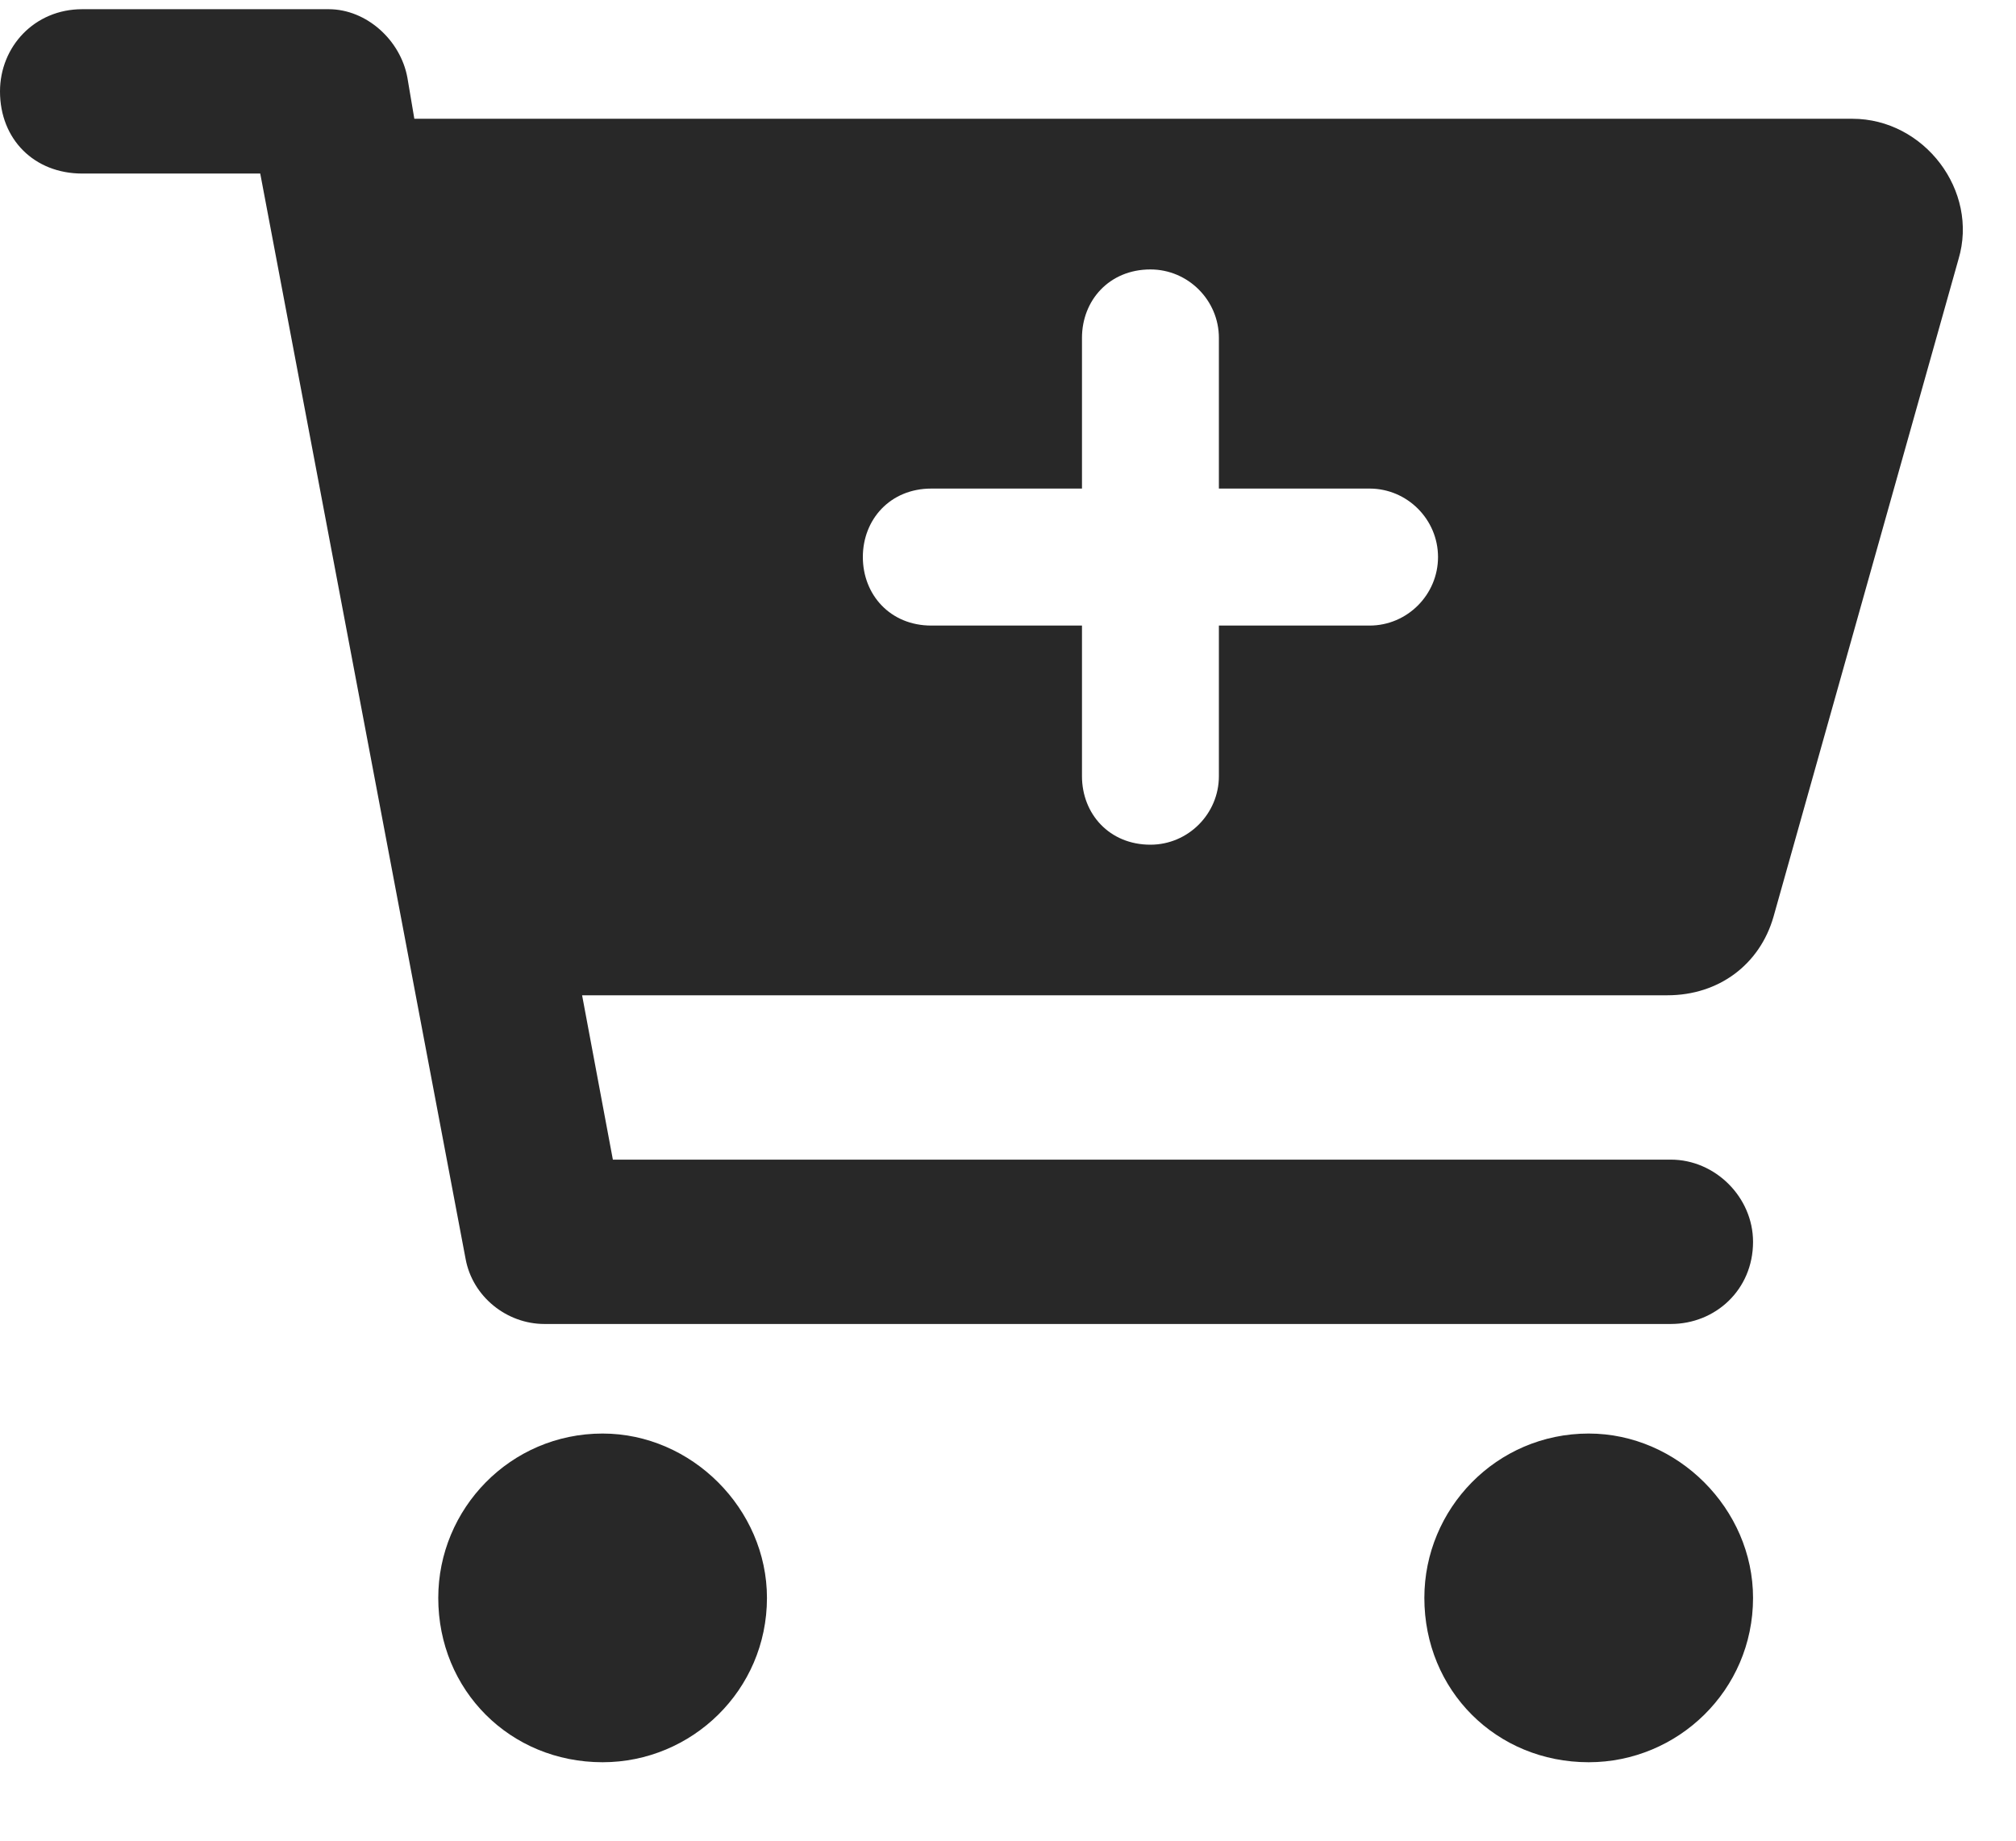 <svg width="23" height="21" viewBox="0 0 23 21" fill="none" xmlns="http://www.w3.org/2000/svg">
<path d="M3.75 0.105C4.18 0.105 4.57 0.457 4.648 0.887L4.727 1.355H21.133C21.953 1.355 22.578 2.176 22.344 2.957L20.234 10.457C20.078 11.004 19.609 11.355 19.023 11.355H6.641L6.992 13.23H19.062C19.57 13.23 20 13.66 20 14.168C20 14.715 19.57 15.105 19.062 15.105H6.211C5.781 15.105 5.391 14.793 5.312 14.363L2.969 1.98H0.938C0.391 1.98 0 1.59 0 1.043C0 0.535 0.391 0.105 0.938 0.105H3.75ZM10.625 7.137H12.344V8.855C12.344 9.285 12.656 9.637 13.125 9.637C13.555 9.637 13.906 9.285 13.906 8.855V7.137H15.625C16.055 7.137 16.406 6.785 16.406 6.355C16.406 5.926 16.055 5.574 15.625 5.574H13.906V3.855C13.906 3.426 13.555 3.074 13.125 3.074C12.656 3.074 12.344 3.426 12.344 3.855V5.574H10.625C10.156 5.574 9.844 5.926 9.844 6.355C9.844 6.785 10.156 7.137 10.625 7.137ZM5 18.23C5 17.215 5.82 16.355 6.875 16.355C7.891 16.355 8.75 17.215 8.75 18.23C8.75 19.285 7.891 20.105 6.875 20.105C5.82 20.105 5 19.285 5 18.23ZM20 18.23C20 19.285 19.141 20.105 18.125 20.105C17.07 20.105 16.25 19.285 16.25 18.23C16.25 17.215 17.07 16.355 18.125 16.355C19.141 16.355 20 17.215 20 18.23Z" fill="#282828"/>
</svg>
